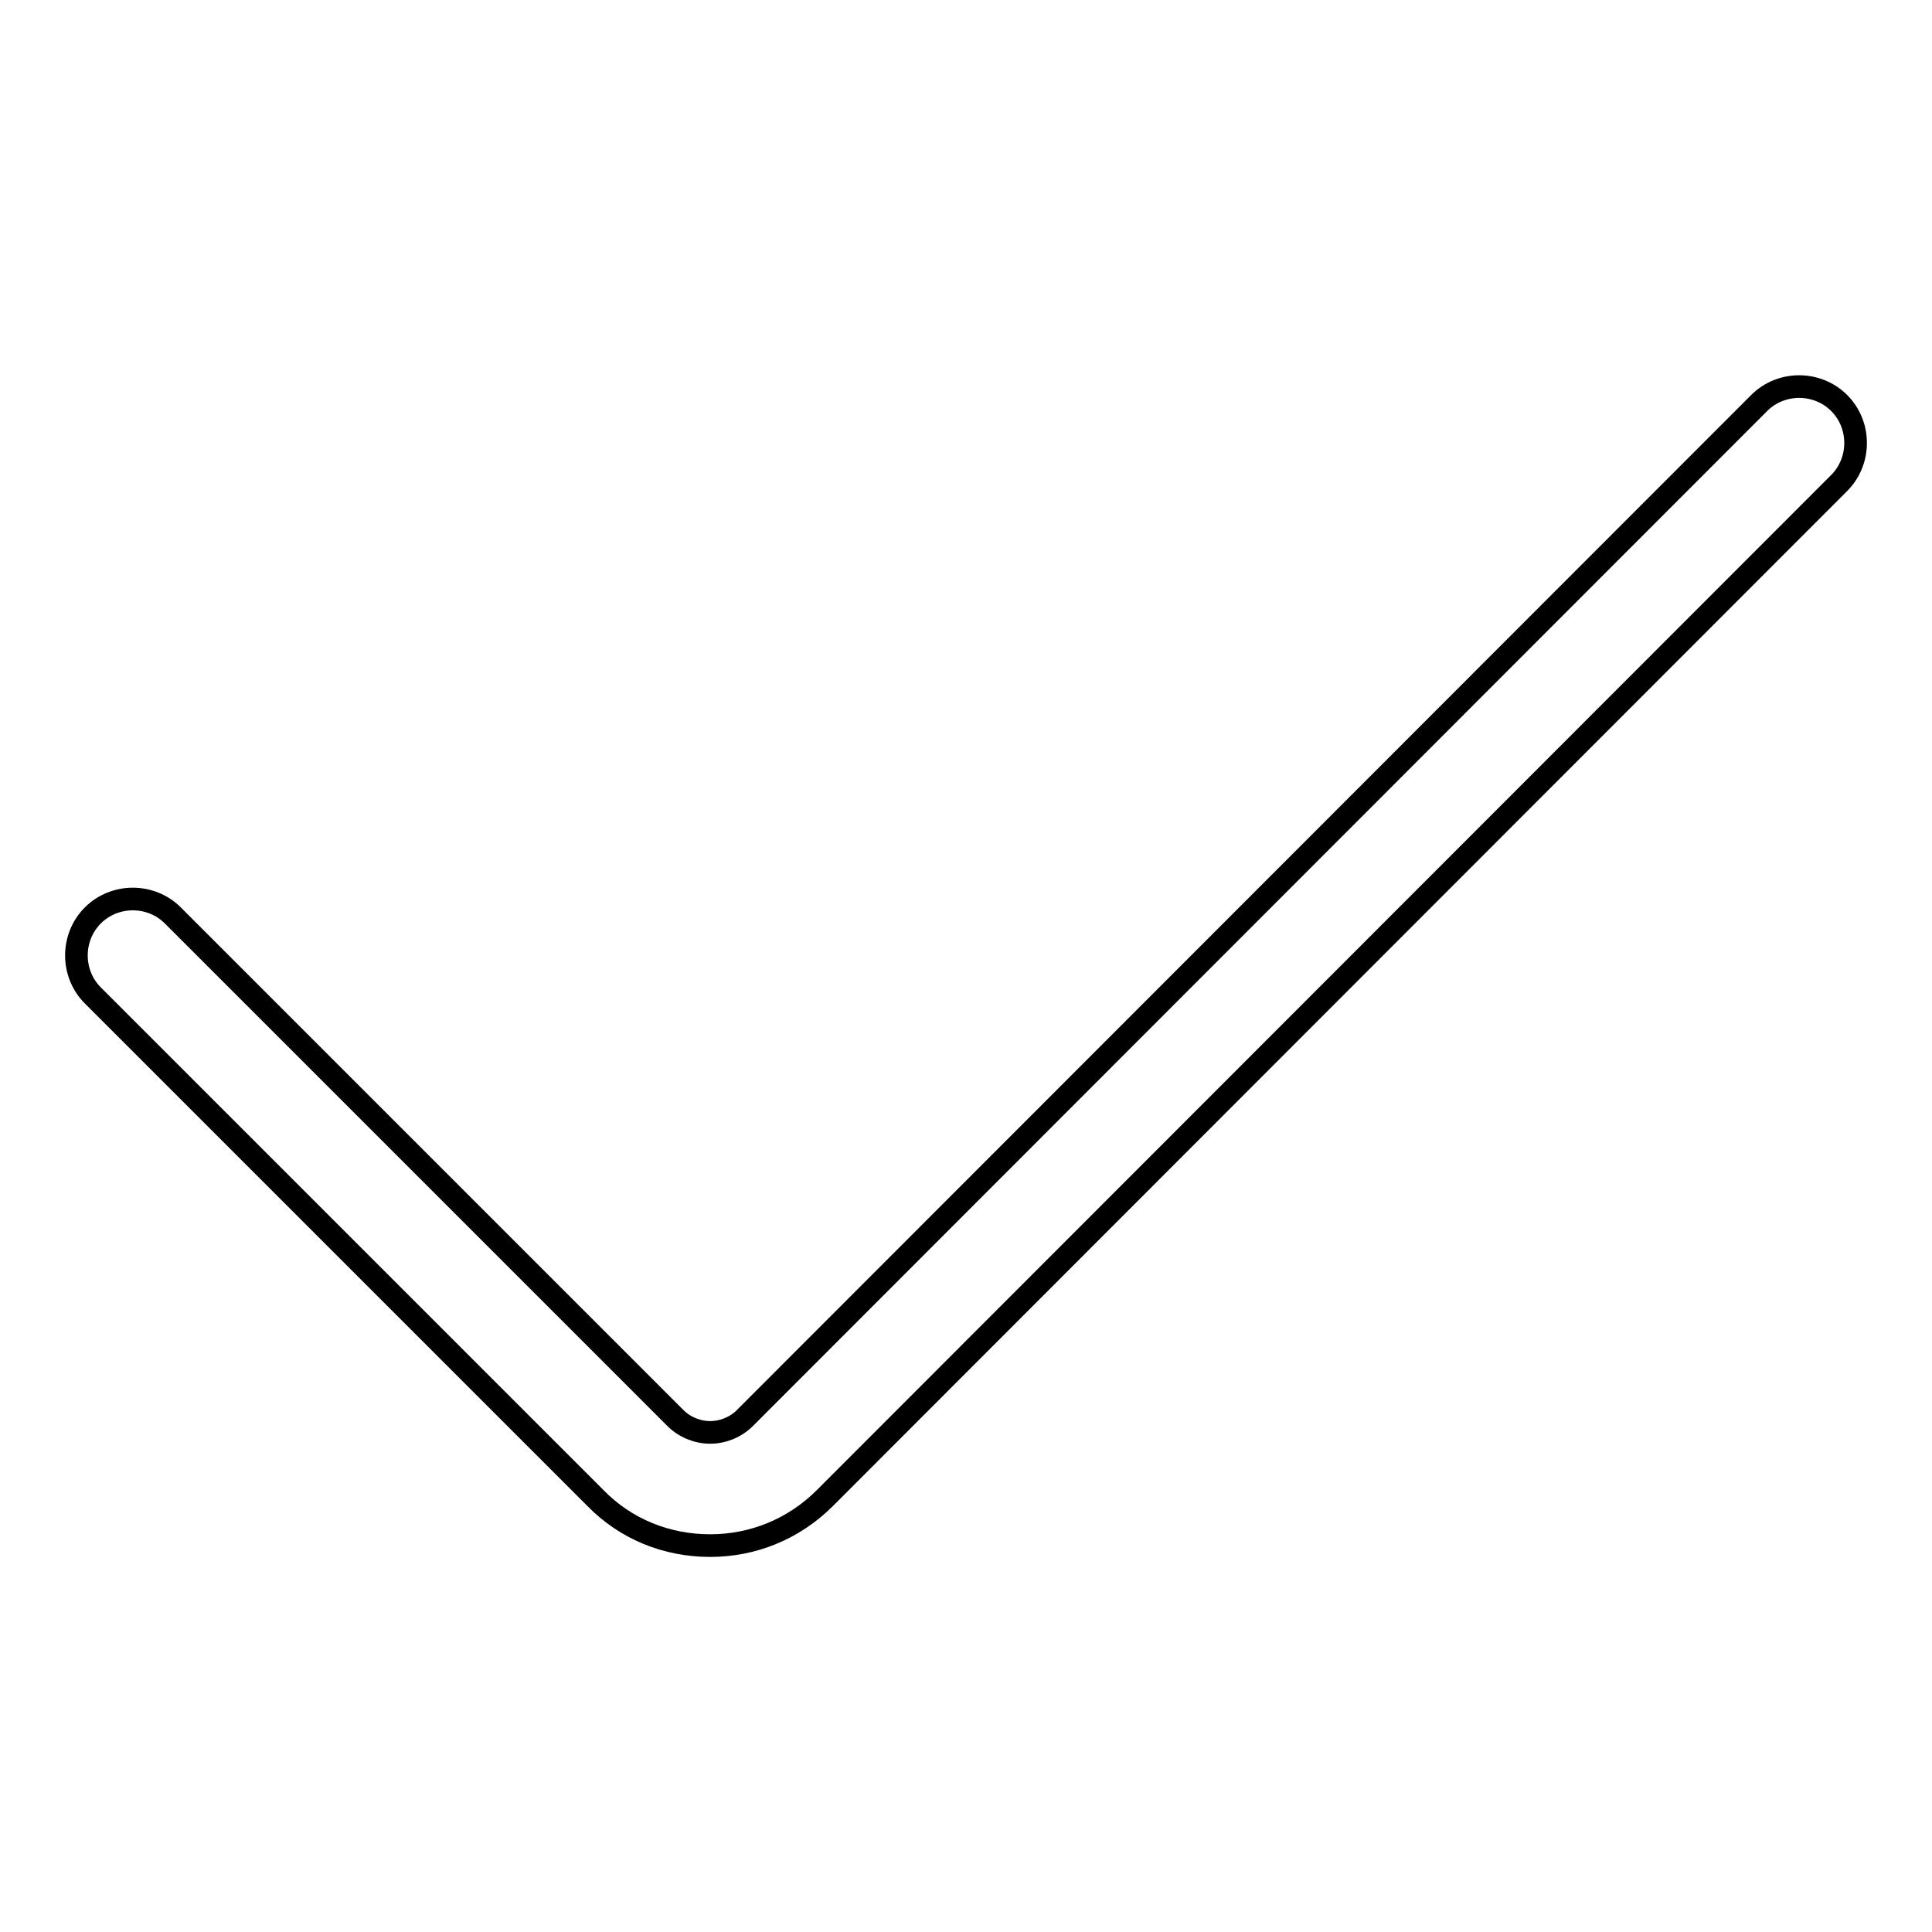 <?xml version="1.0" encoding="utf-8"?>
<!-- Svg Vector Icons : http://www.onlinewebfonts.com/icon -->
<!DOCTYPE svg PUBLIC "-//W3C//DTD SVG 1.1//EN" "http://www.w3.org/Graphics/SVG/1.1/DTD/svg11.dtd">
<svg version="1.1" xmlns="http://www.w3.org/2000/svg" xmlns:xlink="http://www.w3.org/1999/xlink" x="0px" y="0px" viewBox="0 0 256 256" enable-background="new 0 0 256 256" xml:space="preserve">
<g> <path stroke-width="3" fill-opacity="0" stroke="#000000"  d="M94.1,204.8c-5.8,0-11.2-2.2-15.2-6.3l-66.6-66.6c-2.9-2.9-2.9-7.7,0-10.6c2.9-2.9,7.7-2.9,10.6,0 l66.6,66.6c1.2,1.2,2.9,1.9,4.6,1.9c1.7,0,3.4-0.7,4.6-1.9L233.1,53.4c2.9-2.9,7.7-2.9,10.6,0c2.9,2.9,2.9,7.7,0,10.6L109.3,198.5 C105.2,202.6,99.8,204.8,94.1,204.8z"/></g>
</svg>